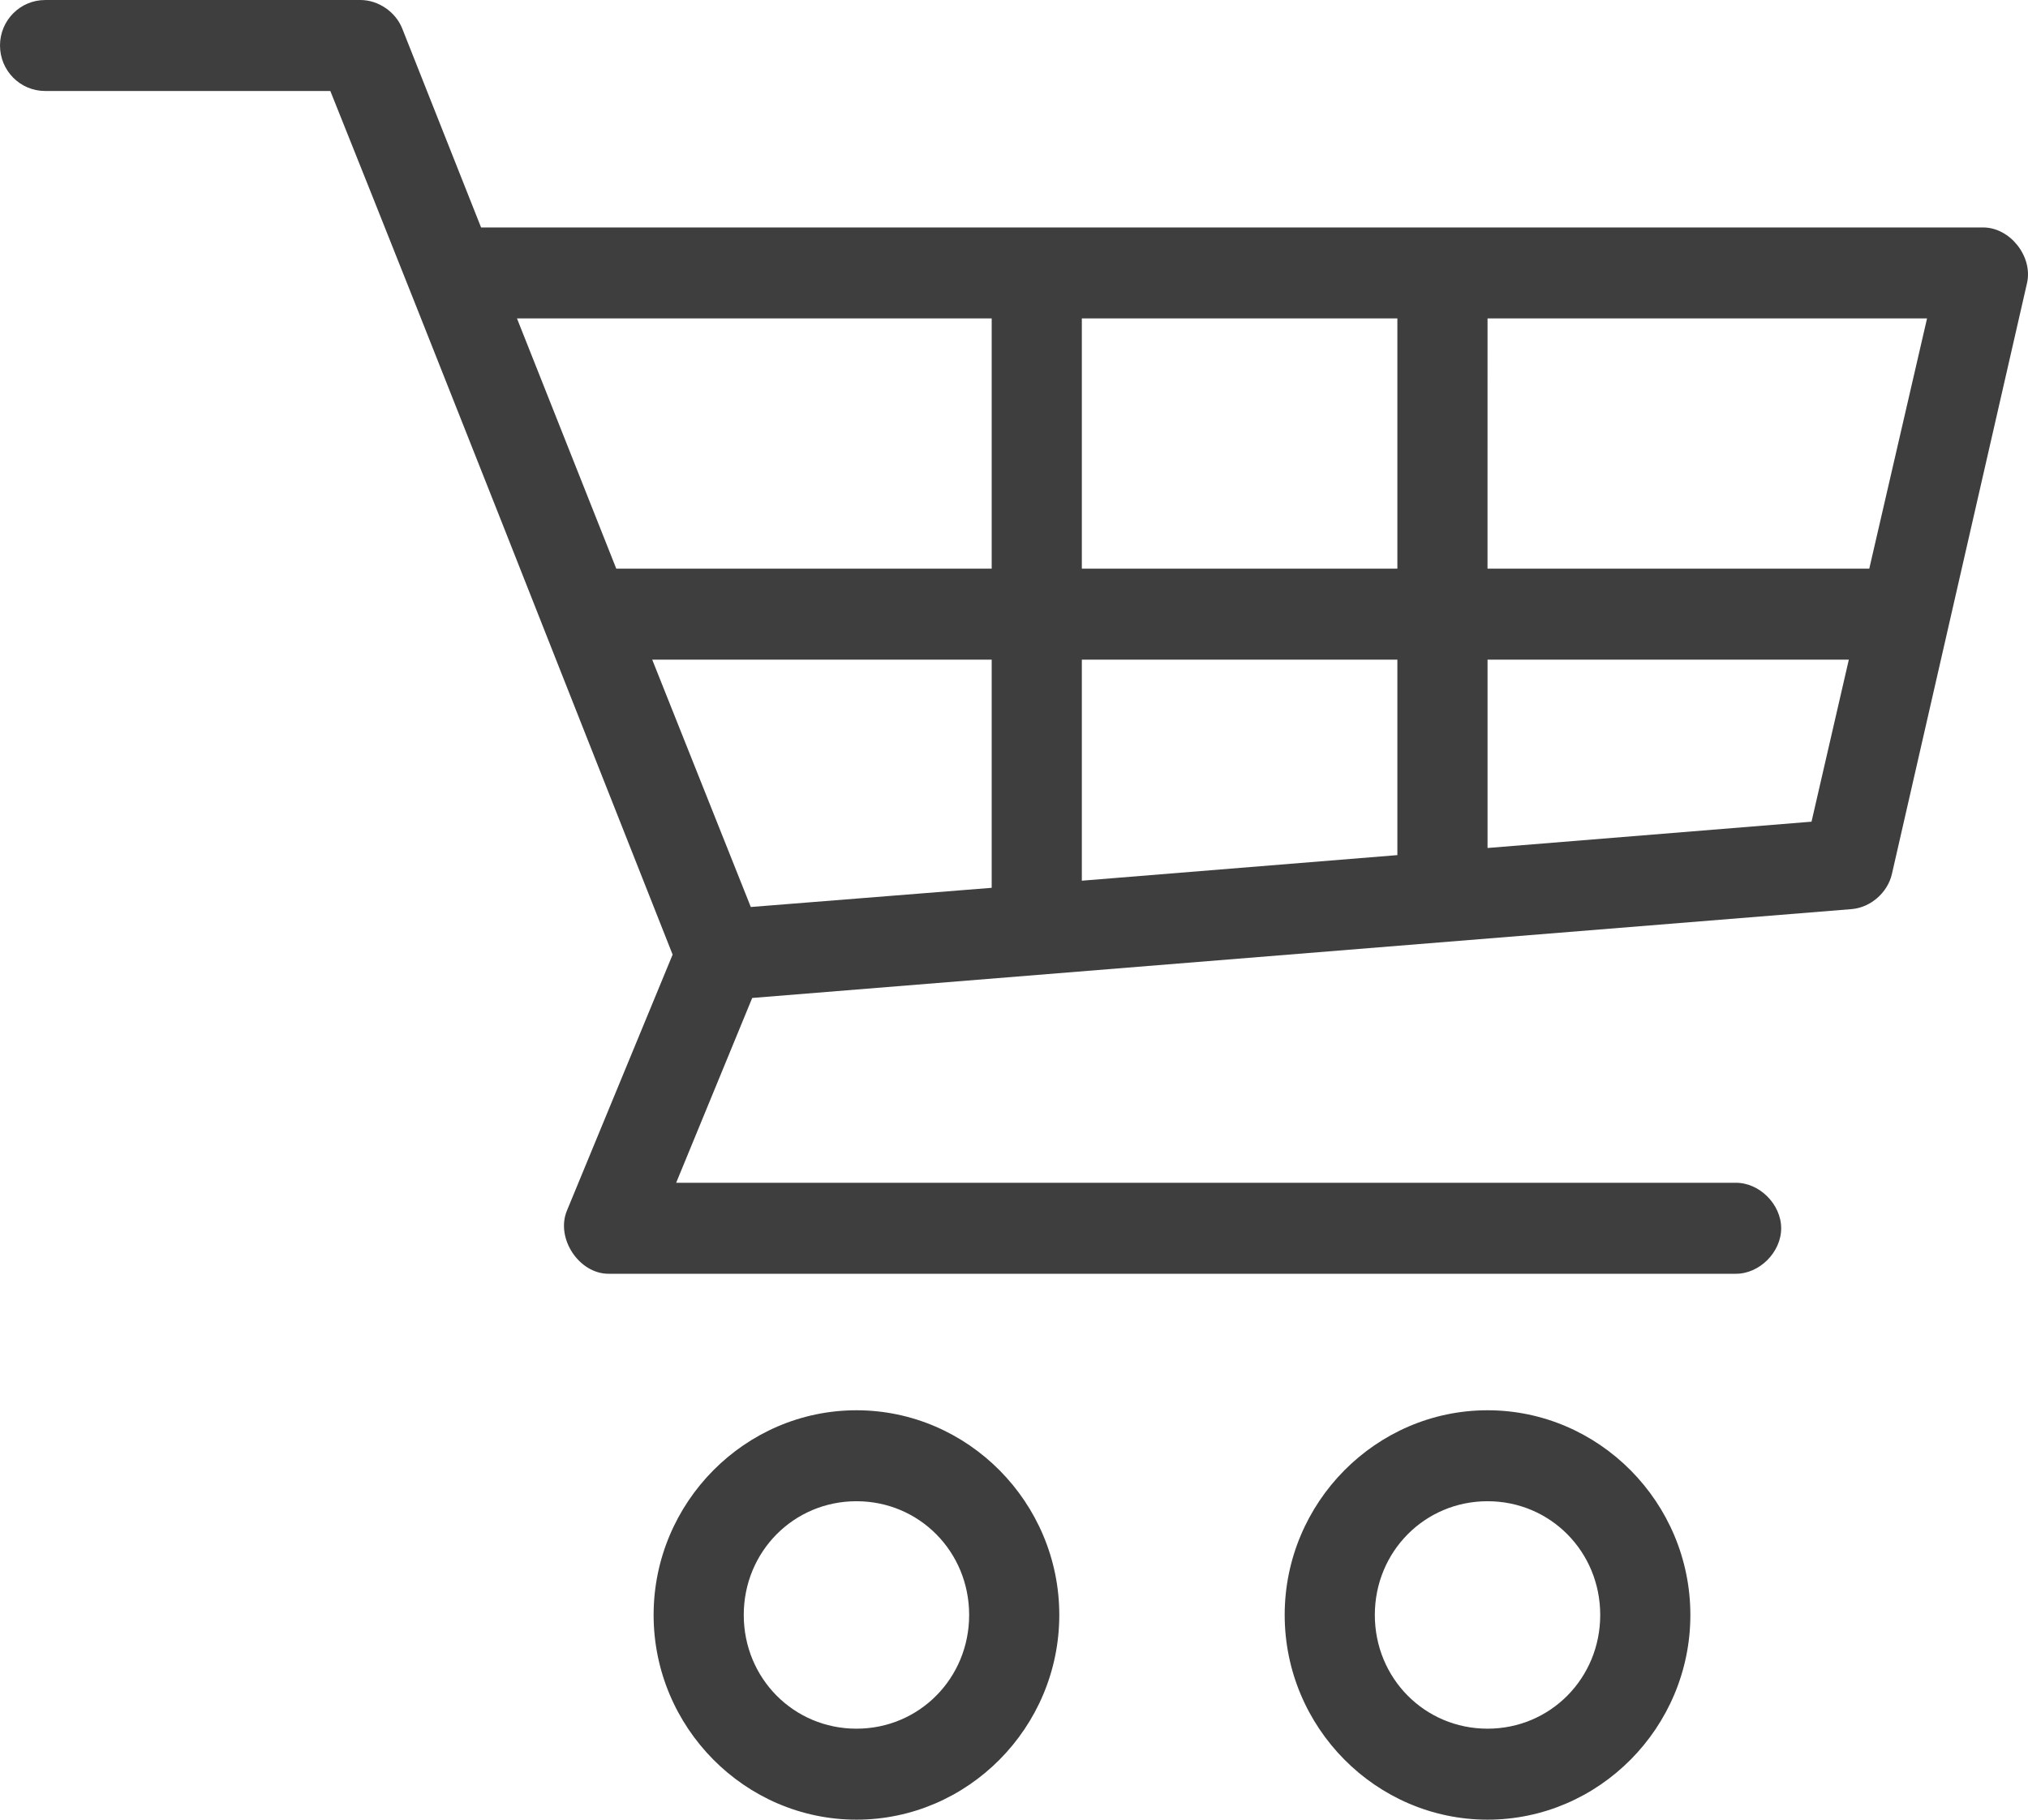 <svg xmlns="http://www.w3.org/2000/svg" width="78" height="70" viewBox="0 0 78 70" fill="none"><path d="M1.734 0.001C0.776 0.001 0 0.784 0 1.75C0 2.717 0.776 3.5 1.734 3.5H12.705C17.136 14.56 21.483 25.641 25.87 36.722L21.807 46.566C21.362 47.626 22.265 49.001 23.405 49H66.748C67.664 49.013 68.507 48.174 68.507 47.25C68.507 46.325 67.664 45.486 66.748 45.5H26.006L28.931 38.39L71.218 34.972C71.942 34.912 72.595 34.345 72.763 33.633L77.964 10.883C78.19 9.867 77.316 8.757 76.284 8.75H18.503L15.469 1.094C15.213 0.455 14.554 0.004 13.871 0L1.734 0.001ZM19.884 12.25H38.142V21.876H23.703L19.884 12.25ZM41.609 12.25H53.745V21.876H41.609V12.25ZM57.213 12.25H74.117L71.895 21.876H57.212L57.213 12.25ZM25.085 25.375H38.142V34.153L28.877 34.891L25.085 25.375ZM41.609 25.375H53.745V32.895L41.609 33.879V25.375ZM57.213 25.375H71.109L69.674 31.609L57.213 32.621L57.213 25.375ZM32.941 54.251C28.652 54.251 25.139 57.797 25.139 62.125C25.139 66.454 28.653 70 32.941 70C37.229 70 40.742 66.453 40.742 62.125C40.742 57.797 37.228 54.251 32.941 54.251ZM57.213 54.251C52.924 54.251 49.411 57.797 49.411 62.125C49.411 66.454 52.925 70 57.213 70C61.501 70 65.014 66.453 65.014 62.125C65.014 57.797 61.5 54.251 57.213 54.251ZM32.941 57.75C35.355 57.75 37.275 59.688 37.275 62.125C37.275 64.562 35.355 66.5 32.941 66.5C30.526 66.5 28.606 64.562 28.606 62.125C28.606 59.688 30.526 57.75 32.941 57.75ZM57.213 57.75C59.627 57.75 61.547 59.688 61.547 62.125C61.547 64.562 59.627 66.5 57.213 66.5C54.798 66.5 52.878 64.562 52.878 62.125C52.878 59.688 54.798 57.75 57.213 57.75Z" fill="#3E3E3F"></path></svg>